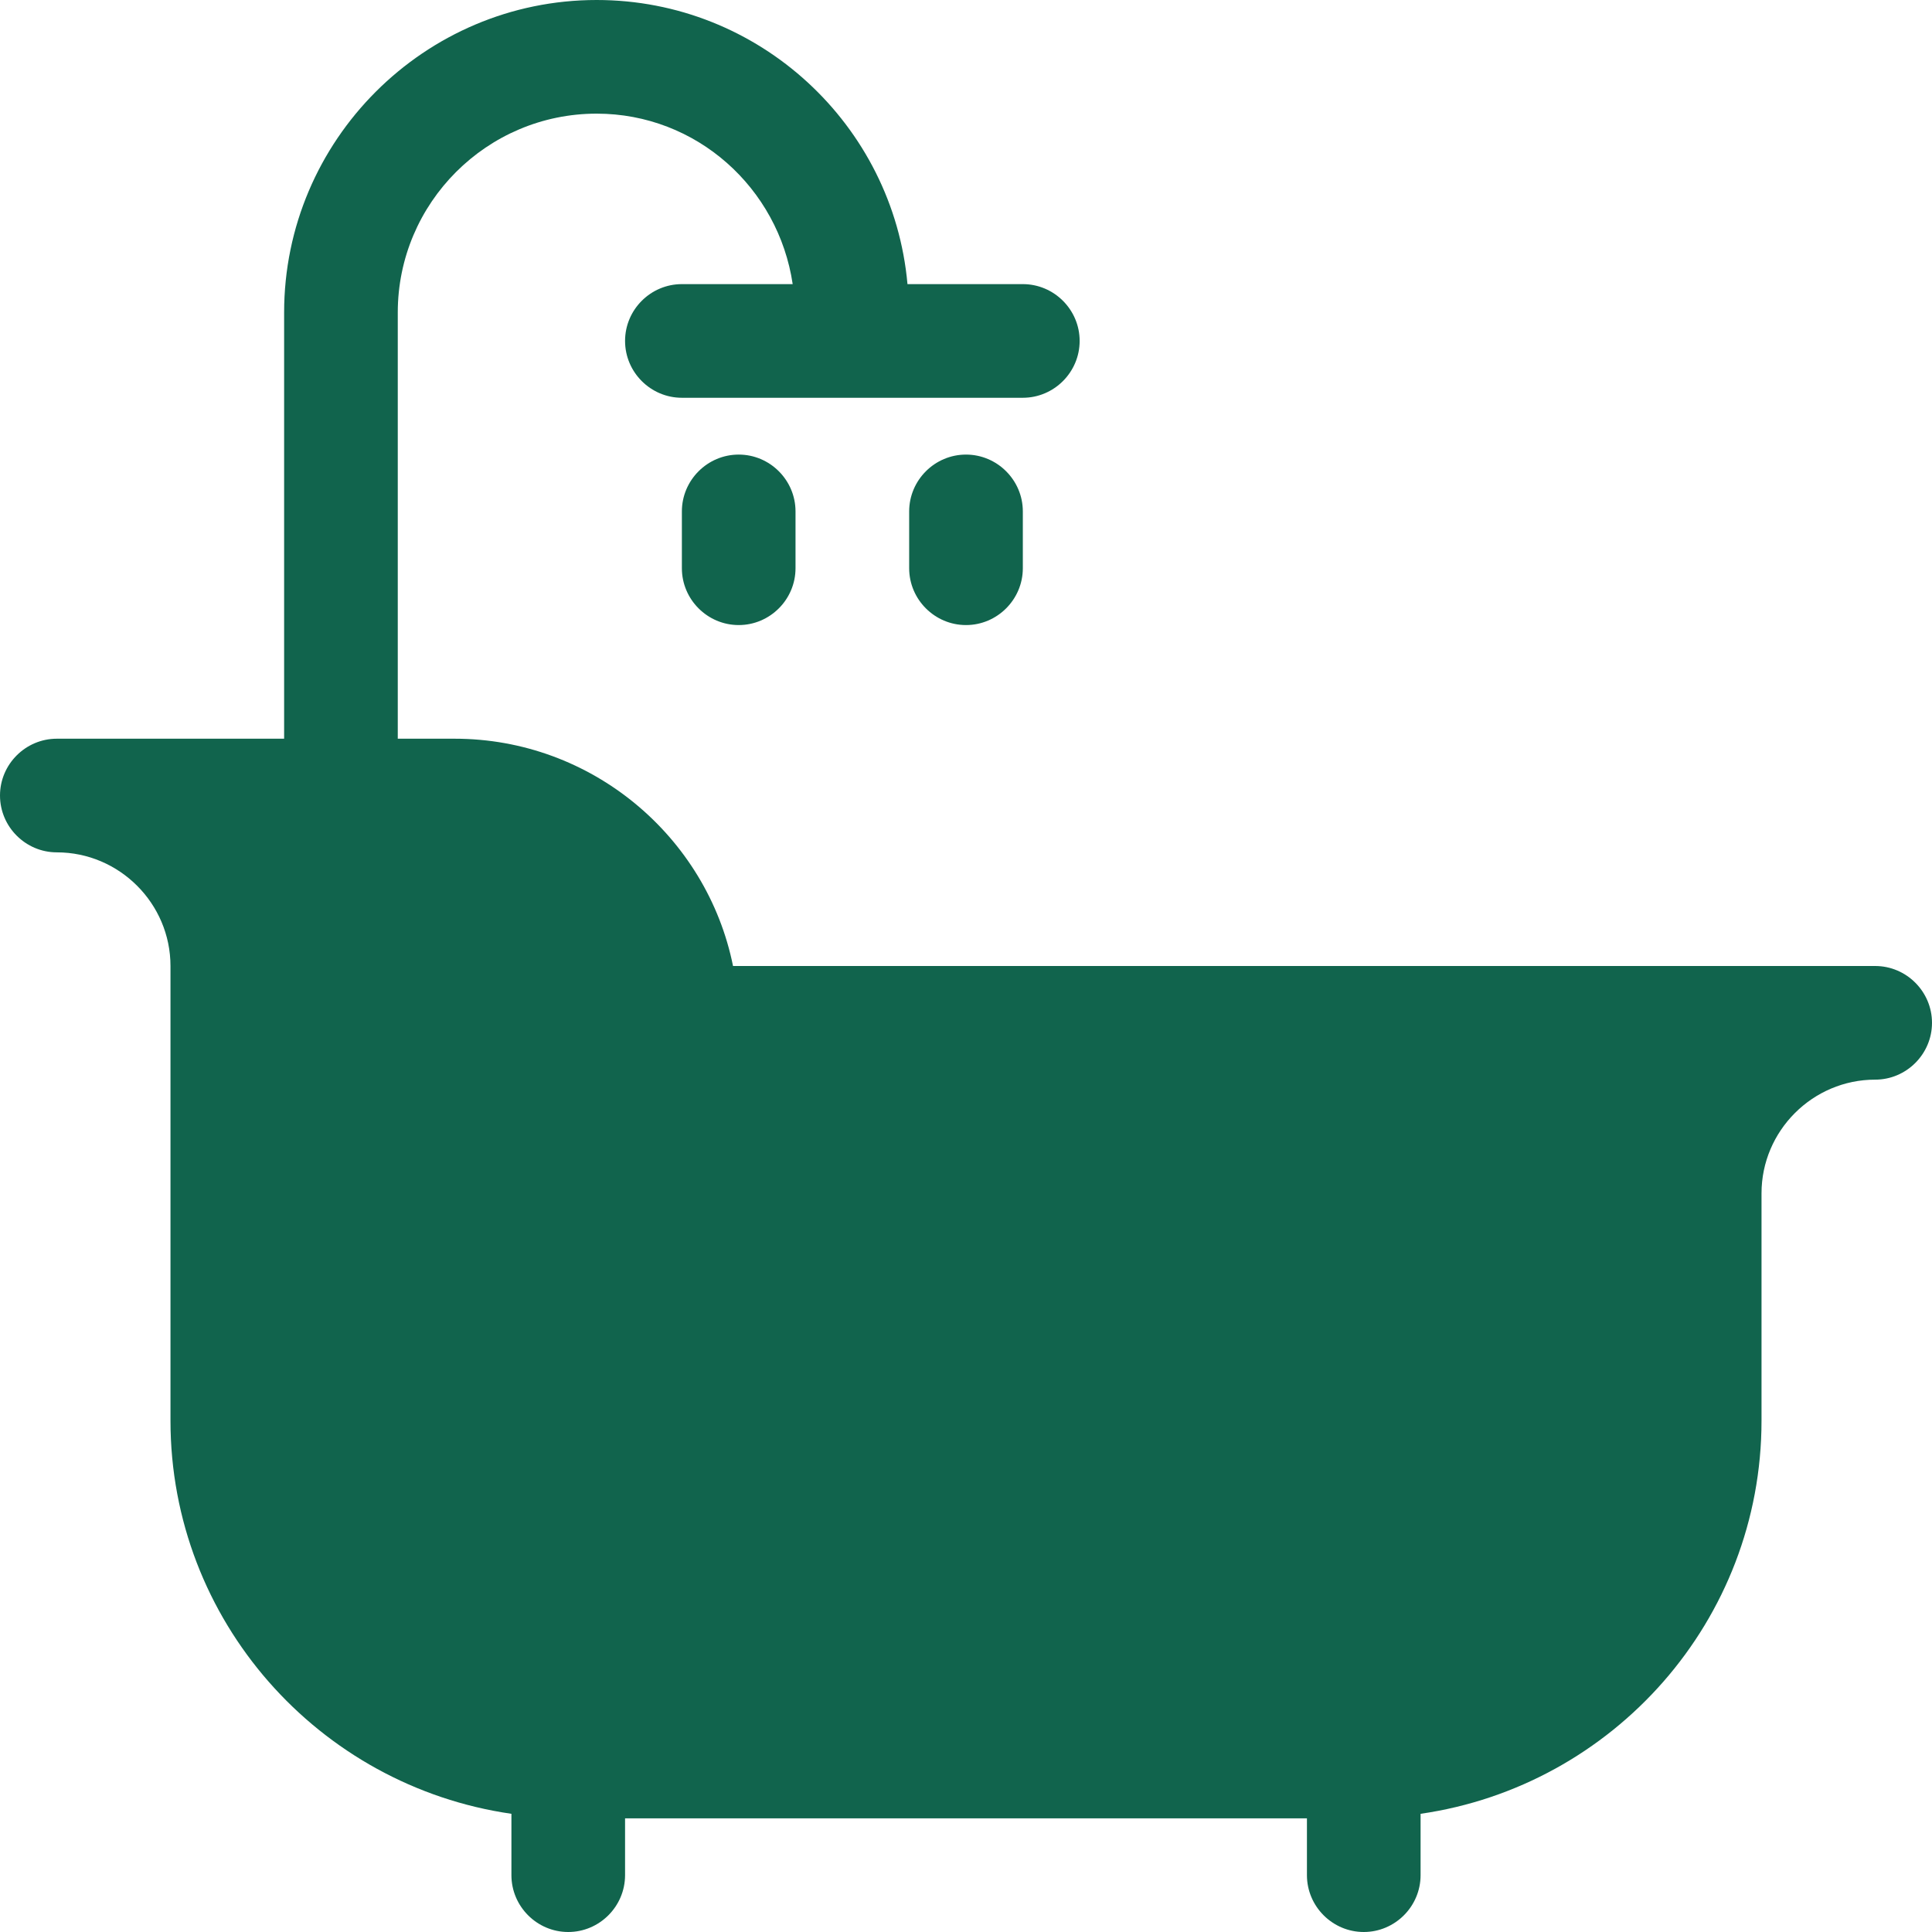 <svg version="1.0" preserveAspectRatio="xMidYMid meet" height="500" viewBox="0 0 375 375" zoomAndPan="magnify" width="500" xmlns:xlink="http://www.w3.org/1999/xlink" xmlns="http://www.w3.org/2000/svg"><path fill-rule="nonzero" fill-opacity="1" d="M 143.383 88.234 C 149.449 88.234 154.41 93.199 154.41 99.266 L 154.41 110.293 C 154.41 116.359 149.449 121.324 143.383 121.324 C 137.316 121.324 132.352 116.359 132.352 110.293 L 132.352 99.266 C 132.352 93.199 137.316 88.234 143.383 88.234 Z M 363.969 187.5 L 142.281 187.5 C 137.207 162.352 114.816 143.383 88.234 143.383 L 77.207 143.383 L 77.207 60.66 C 77.207 39.375 94.523 22.059 115.809 22.059 C 135.219 22.059 151.102 36.508 153.859 55.148 L 132.352 55.148 C 126.285 55.148 121.324 60.109 121.324 66.176 C 121.324 72.242 126.285 77.207 132.352 77.207 L 198.531 77.207 C 204.594 77.207 209.559 72.242 209.559 66.176 C 209.559 60.109 204.594 55.148 198.531 55.148 L 176.141 55.148 C 173.383 24.266 147.352 0 115.809 0 C 82.391 0 55.148 27.242 55.148 60.66 L 55.148 143.383 L 11.031 143.383 C 4.965 143.383 0 148.344 0 154.41 C 0 160.477 4.965 165.441 11.031 165.441 C 23.16 165.441 33.09 175.367 33.09 187.5 L 33.09 275.734 C 33.09 314.559 61.875 346.656 99.266 352.059 L 99.266 363.969 C 99.266 370.035 104.227 375 110.293 375 C 116.359 375 121.324 370.035 121.324 363.969 L 121.324 352.941 L 253.676 352.941 L 253.676 363.969 C 253.676 370.035 258.641 375 264.707 375 C 270.773 375 275.734 370.035 275.734 363.969 L 275.734 352.059 C 313.125 346.656 341.91 314.559 341.91 275.734 L 341.91 231.617 C 341.91 219.484 351.84 209.559 363.969 209.559 C 370.035 209.559 375 204.594 375 198.531 C 375 192.465 370.035 187.5 363.969 187.5 Z M 176.469 99.266 L 176.469 110.293 C 176.469 116.359 181.434 121.324 187.5 121.324 C 193.566 121.324 198.531 116.359 198.531 110.293 L 198.531 99.266 C 198.531 93.199 193.566 88.234 187.5 88.234 C 181.434 88.234 176.469 93.199 176.469 99.266 Z M 176.469 99.266" fill="#11644d"></path></svg>